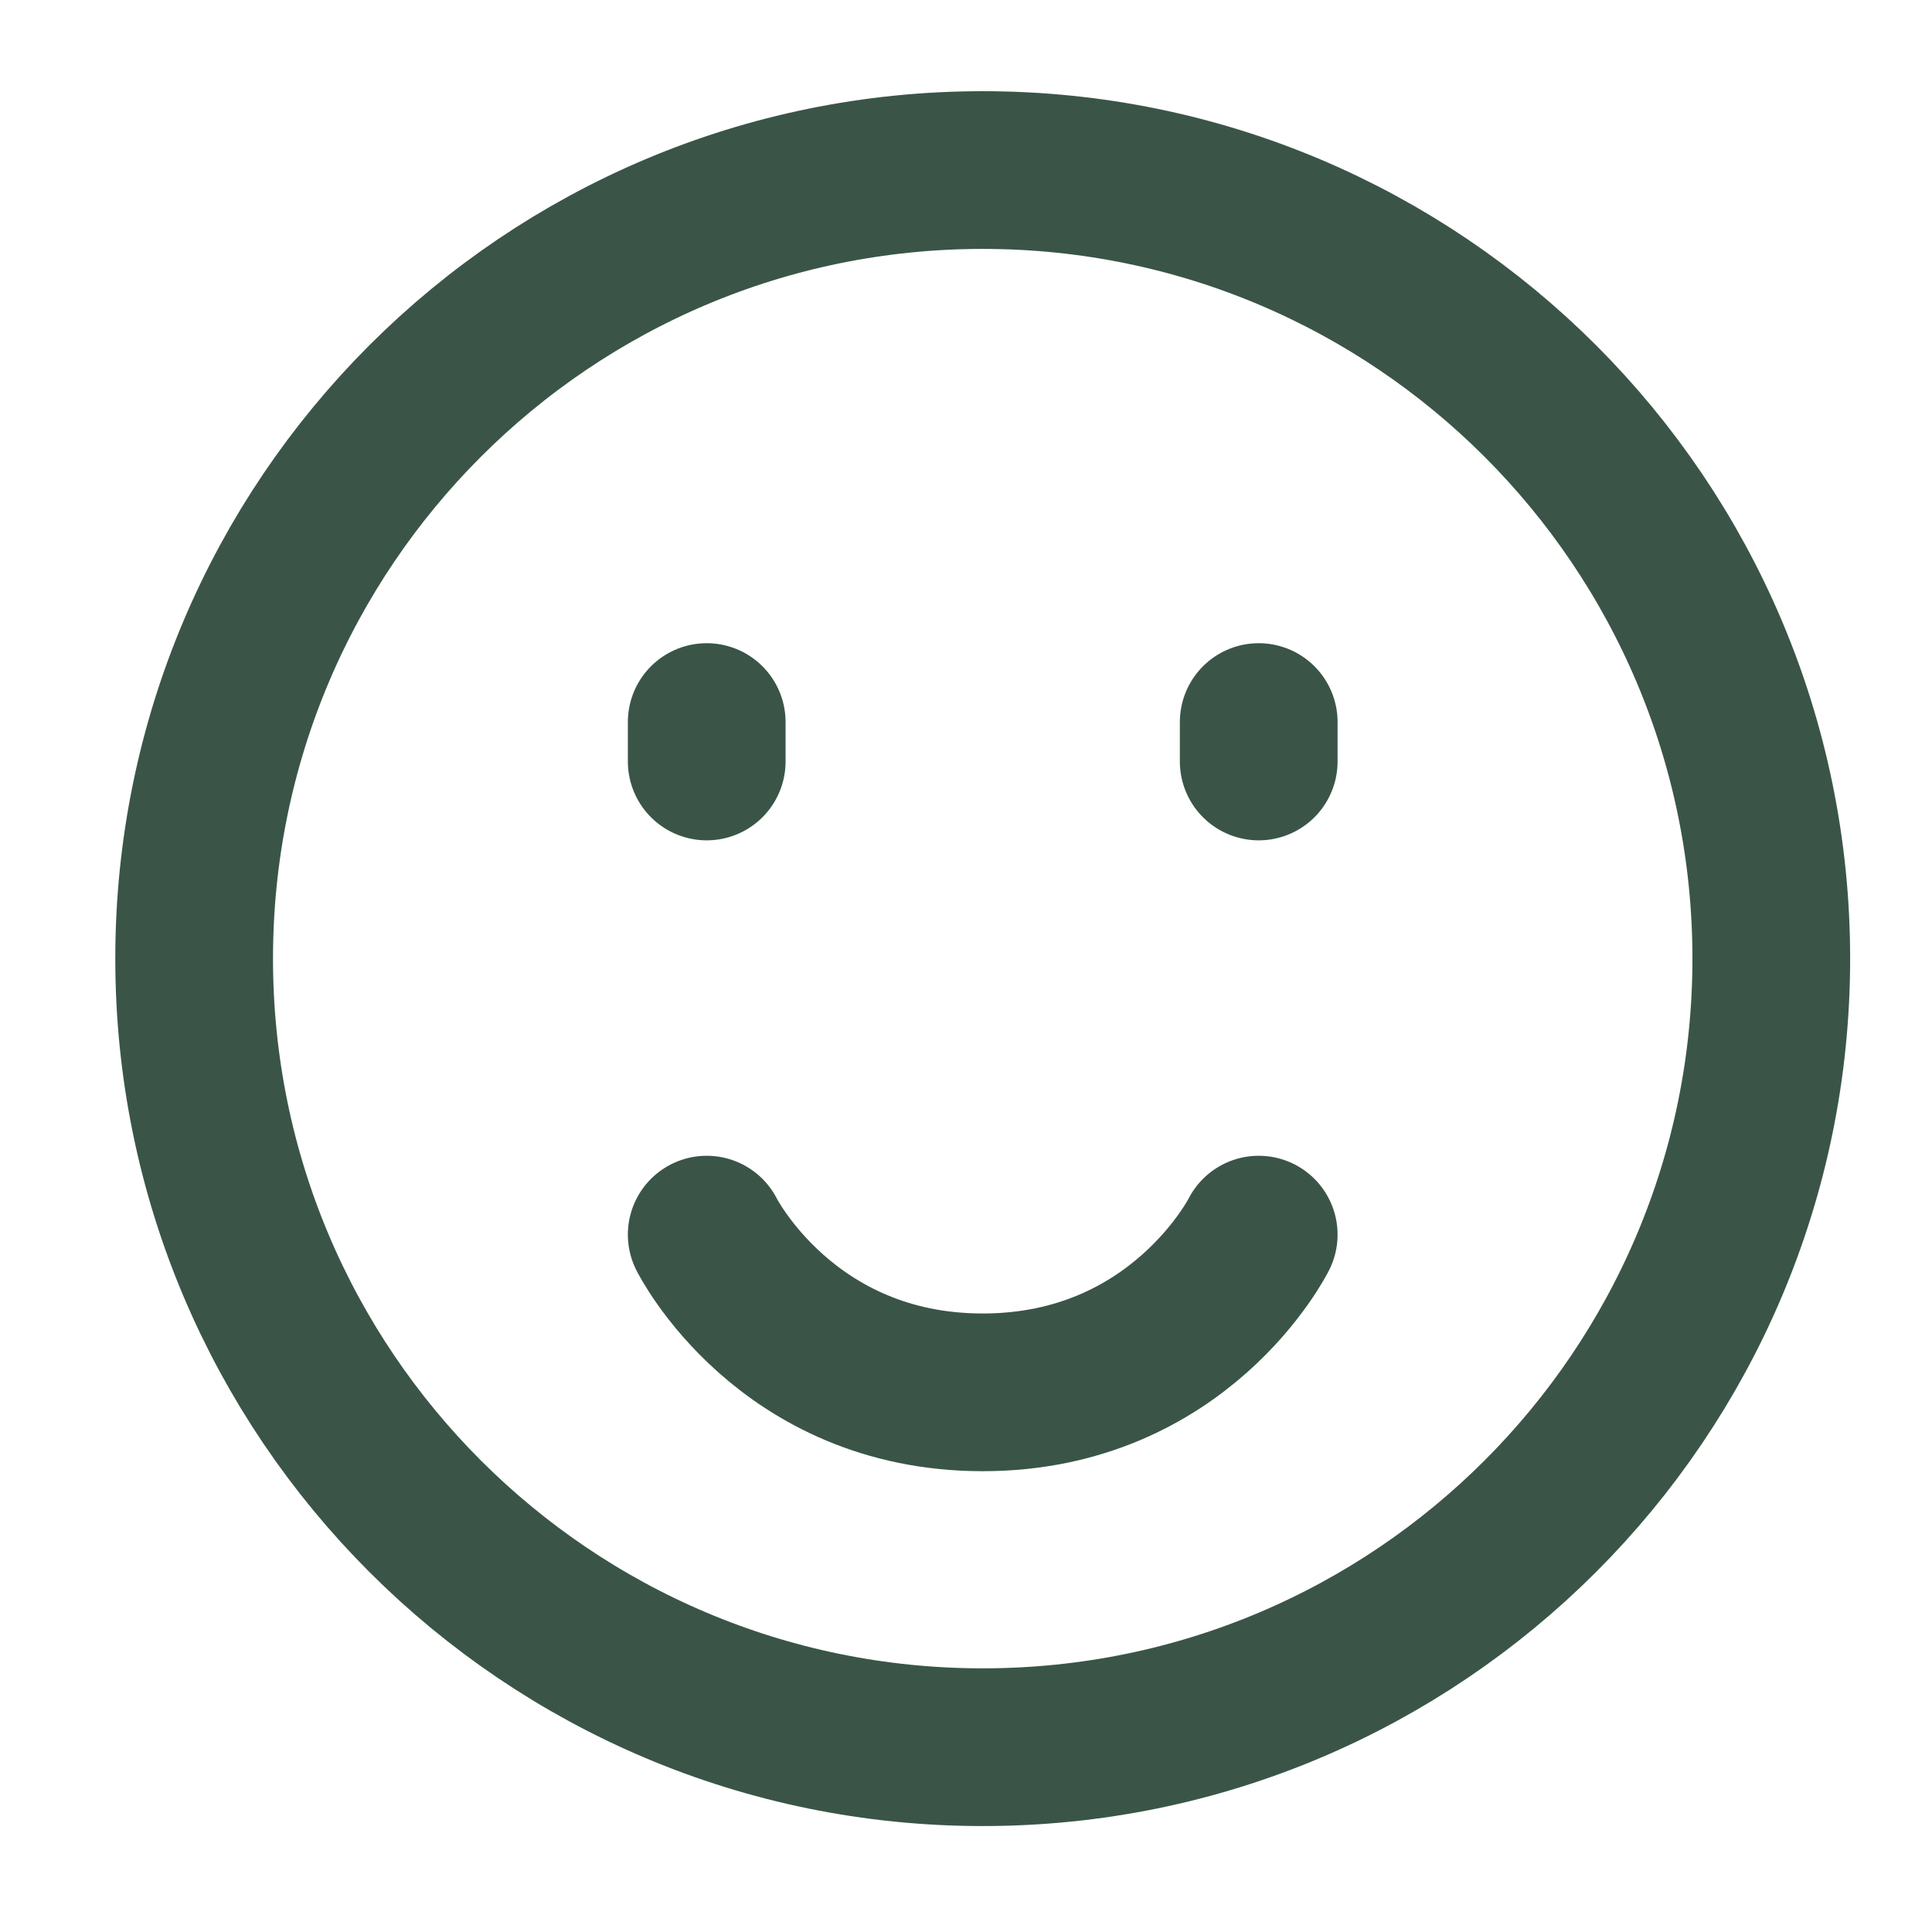 <svg xmlns="http://www.w3.org/2000/svg" width="49" height="49" viewBox="0 0 49 49" fill="none"><path d="M24.924 44.313C35.97 44.313 44.924 35.359 44.924 24.313C44.924 13.267 35.97 4.313 24.924 4.313C13.879 4.313 4.924 13.267 4.924 24.313C4.924 35.359 13.879 44.313 24.924 44.313Z" stroke="#3A5547" stroke-width="4" stroke-linejoin="round"></path><path d="M31.924 18.313V19.313" stroke="#3A5547" stroke-width="4" stroke-linecap="round" stroke-linejoin="round"></path><path d="M17.924 18.313V19.313" stroke="#3A5547" stroke-width="4" stroke-linecap="round" stroke-linejoin="round"></path><path d="M31.924 31.313C31.924 31.313 29.924 35.313 24.924 35.313C19.924 35.313 17.924 31.313 17.924 31.313" stroke="#3A5547" stroke-width="4" stroke-linecap="round" stroke-linejoin="round"></path></svg>